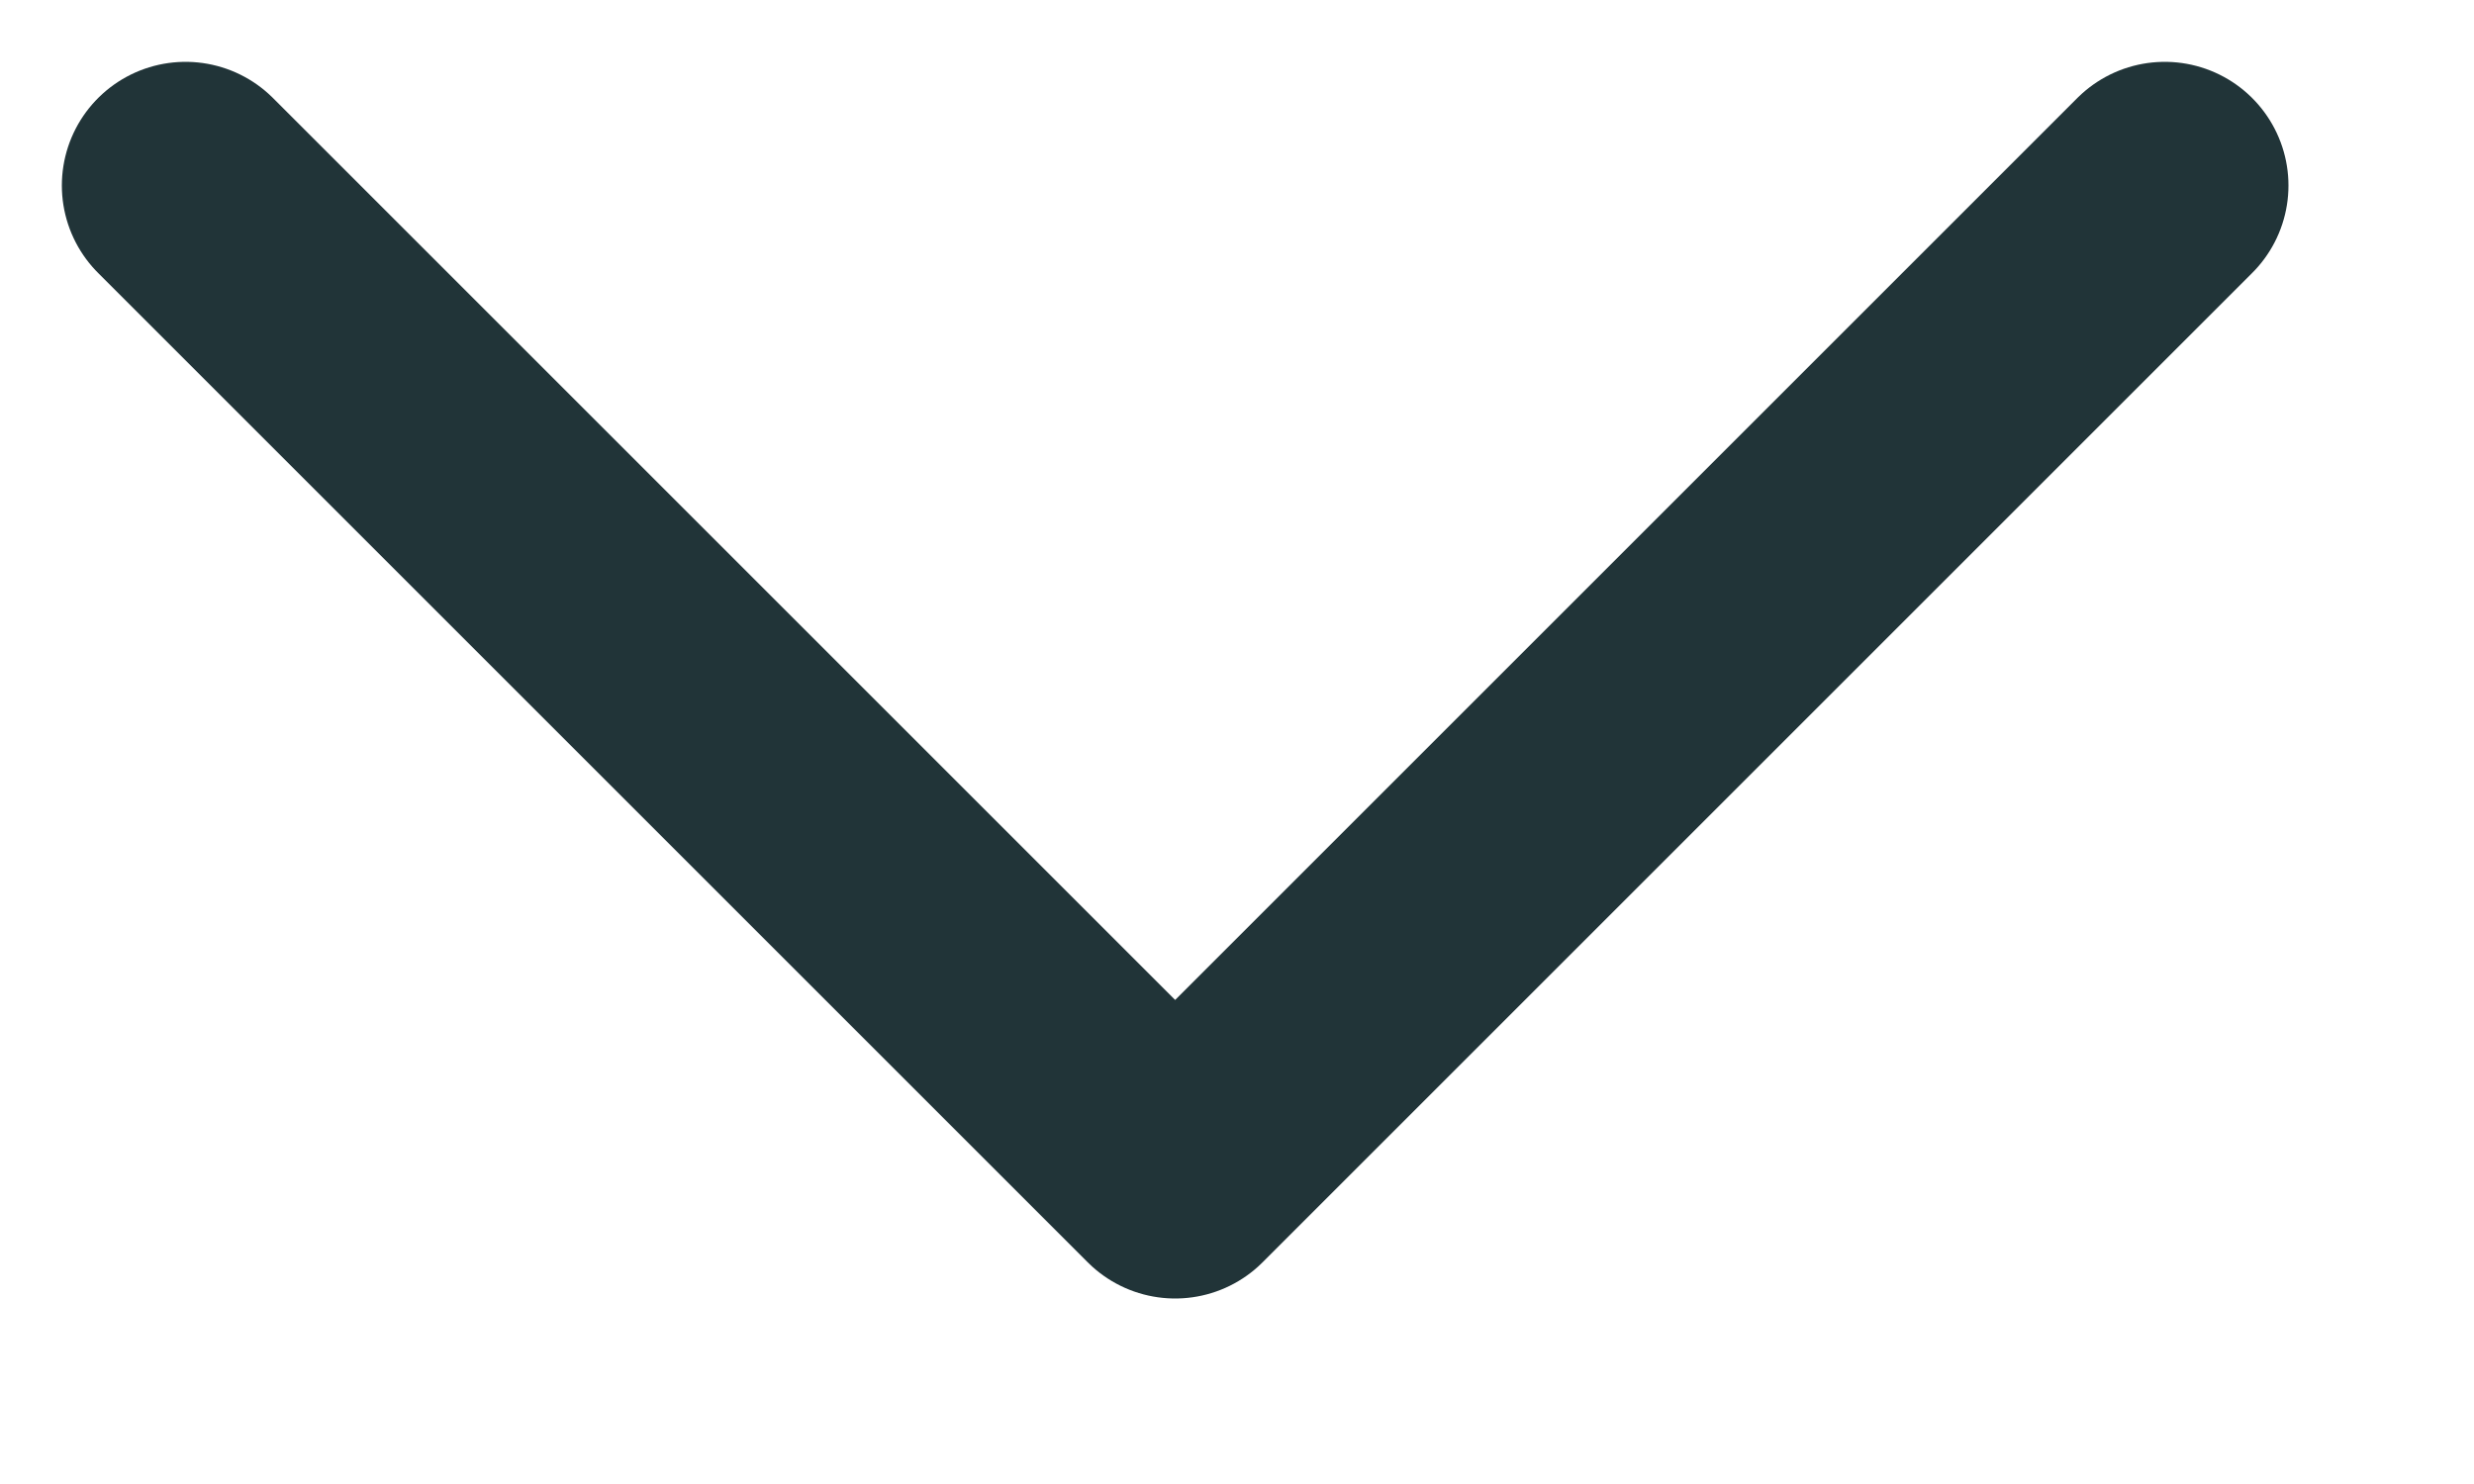 <svg width="10" height="6" viewBox="0 0 10 6" fill="none" xmlns="http://www.w3.org/2000/svg">
<path id="Vector" d="M8.75 0.75L4.75 4.75L0.75 0.75" stroke="#213438" stroke-linecap="round" stroke-linejoin="round"/>
</svg>
